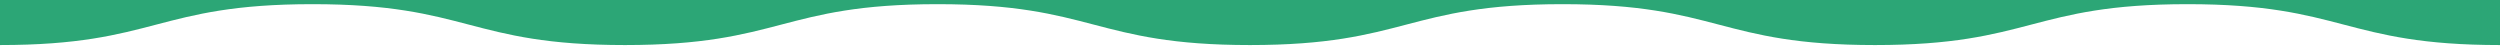 <?xml version="1.0" encoding="UTF-8"?>
<svg id="a" xmlns="http://www.w3.org/2000/svg" viewBox="0 0 1200 22" preserveAspectRatio="none">
  <defs>
    <style>
      .b {
        fill: #2ca676;
      }
    </style>
  </defs>
  <polygon class="b" points="1200 22 1200 21.623 1199.999 22 1200 22"/>
  <path class="b" d="m1050.001,2c74.999,0,74.999,19.623,149.999,19.623V0H0v21.623C75.003,21.623,75.003,2,150.005,2s75.006,19.623,150.006,19.623S375.01,2,450.009,2s75.001,19.623,150,19.623S675.009,2,750.007,2s74.997,19.623,149.996,19.623,74.998-19.623,149.998-19.623Z"/>
</svg>